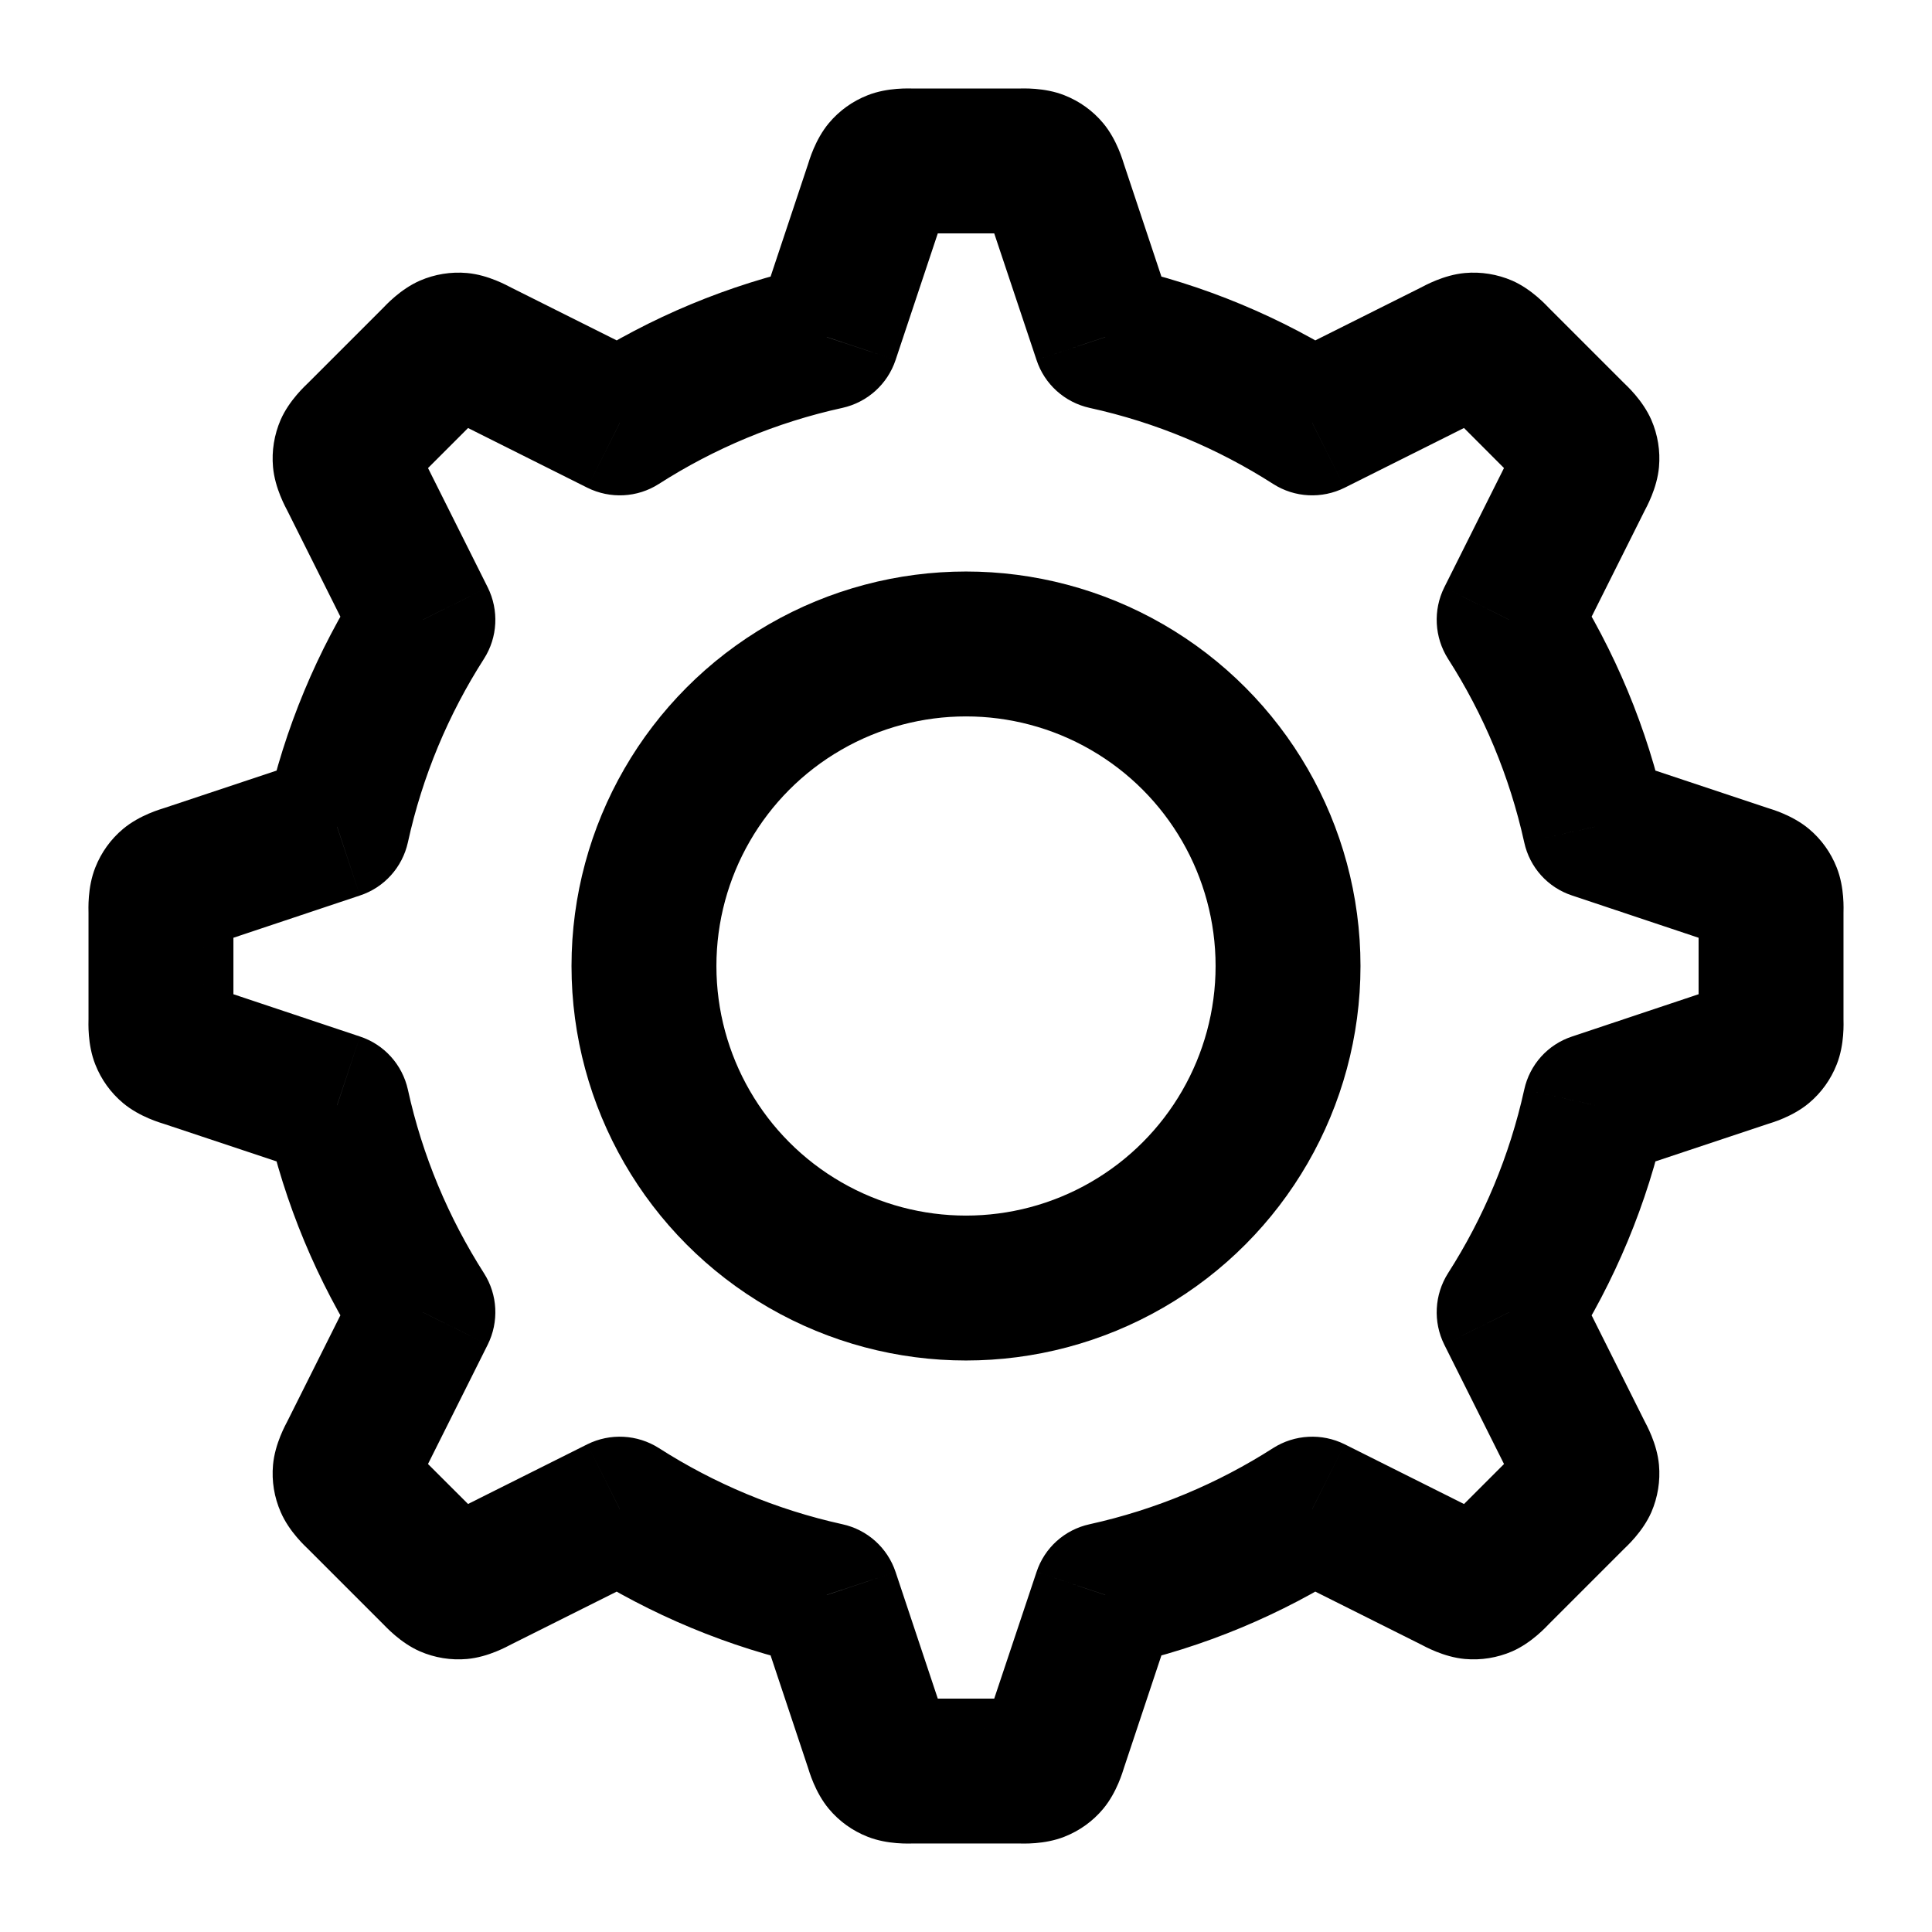 <svg width="16" height="16" viewBox="0 0 16 16" fill="none" xmlns="http://www.w3.org/2000/svg">
<g id="Group 34328">
<path id="Union" d="M7.26 1.552L7.822 1.764C7.825 1.756 7.827 1.749 7.83 1.742L7.26 1.552ZM7.26 1.552L6.699 1.341C6.696 1.348 6.694 1.355 6.691 1.362L7.26 1.552ZM7.324 1.405L6.864 1.02L6.864 1.02L7.324 1.405ZM7.404 1.347L7.624 1.906L7.624 1.906L7.404 1.347ZM8.596 1.347L8.815 0.789L8.815 0.789L8.596 1.347ZM8.676 1.405L9.136 1.02V1.02L8.676 1.405ZM8.74 1.552L8.17 1.742L8.17 1.742L8.74 1.552ZM9.153 2.792L8.584 2.981C8.65 3.182 8.817 3.332 9.024 3.378L9.153 2.792ZM10.867 3.502L10.544 4.008C10.722 4.122 10.947 4.133 11.136 4.039L10.867 3.502ZM12.036 2.918L11.768 2.381L11.768 2.381L12.036 2.918ZM12.185 2.859L12.132 2.261V2.261L12.185 2.859ZM12.283 2.875L12.523 2.324L12.523 2.324L12.283 2.875ZM12.406 2.978L11.982 3.402C11.996 3.417 12.011 3.43 12.027 3.443L12.406 2.978ZM12.406 2.978L12.83 2.553C12.816 2.539 12.8 2.525 12.784 2.512L12.406 2.978ZM13.126 3.717L12.575 3.957L12.575 3.957L13.126 3.717ZM13.141 3.815L13.739 3.868L13.739 3.868L13.141 3.815ZM13.082 3.964L12.546 3.695V3.695L13.082 3.964ZM12.498 5.133L11.961 4.864C11.867 5.053 11.879 5.278 11.992 5.456L12.498 5.133ZM13.209 6.847L12.623 6.976C12.668 7.183 12.818 7.35 13.019 7.416L13.209 6.847ZM14.448 7.26L14.638 6.691L14.638 6.691L14.448 7.26ZM14.595 7.324L14.98 6.864L14.98 6.864L14.595 7.324ZM14.653 7.404L14.095 7.624L14.095 7.624L14.653 7.404ZM14.653 8.596L14.095 8.376L14.095 8.376L14.653 8.596ZM14.595 8.676L14.98 9.136L14.98 9.136L14.595 8.676ZM14.448 8.74L14.258 8.17L14.258 8.17L14.448 8.74ZM13.209 9.153L13.019 8.584C12.818 8.65 12.668 8.817 12.623 9.024L13.209 9.153ZM12.498 10.867L11.992 10.544C11.879 10.722 11.867 10.947 11.961 11.136L12.498 10.867ZM13.082 12.036L12.546 12.305L13.082 12.036ZM13.141 12.185L13.739 12.132V12.132L13.141 12.185ZM13.126 12.283L13.676 12.523L13.676 12.523L13.126 12.283ZM12.283 13.126L12.523 13.676H12.523L12.283 13.126ZM12.185 13.141L12.239 12.544L12.239 12.544L12.185 13.141ZM12.036 13.082L11.768 13.619V13.619L12.036 13.082ZM10.867 12.498L11.136 11.961C10.947 11.867 10.722 11.879 10.544 11.992L10.867 12.498ZM9.153 13.208L9.024 12.623C8.817 12.668 8.65 12.818 8.584 13.019L9.153 13.208ZM8.74 14.448L8.17 14.258L8.17 14.258L8.74 14.448ZM8.676 14.595L9.136 14.98L9.136 14.98L8.676 14.595ZM8.596 14.653L8.376 14.094L8.376 14.094L8.596 14.653ZM7.404 14.653L7.624 14.094L7.624 14.094L7.404 14.653ZM7.324 14.595L6.864 14.98L6.864 14.98L7.324 14.595ZM7.26 14.448L6.691 14.638V14.638L7.26 14.448ZM6.847 13.208L7.417 13.019C7.35 12.818 7.183 12.668 6.976 12.623L6.847 13.208ZM5.133 12.498L5.456 11.992C5.278 11.879 5.053 11.867 4.864 11.961L5.133 12.498ZM3.964 13.082L4.197 13.635C4.209 13.63 4.22 13.625 4.232 13.619L3.964 13.082ZM3.964 13.082L3.731 12.529C3.719 12.534 3.707 12.54 3.695 12.546L3.964 13.082ZM3.815 13.141L3.868 13.739H3.868L3.815 13.141ZM3.717 13.126L3.957 12.575L3.957 12.575L3.717 13.126ZM3.594 13.022L3.17 13.447H3.17L3.594 13.022ZM2.978 12.406L3.402 11.982L2.978 12.406ZM2.875 12.283L3.425 12.043L3.425 12.043L2.875 12.283ZM2.859 12.185L3.456 12.239L3.456 12.239L2.859 12.185ZM2.918 12.036L3.454 12.305L3.454 12.305L2.918 12.036ZM3.502 10.867L4.039 11.136C4.133 10.947 4.122 10.722 4.008 10.544L3.502 10.867ZM2.792 9.153L3.378 9.024C3.332 8.817 3.182 8.65 2.981 8.584L2.792 9.153ZM1.552 8.74L1.345 9.303C1.351 9.305 1.357 9.307 1.362 9.309L1.552 8.74ZM1.552 8.74L1.759 8.176C1.754 8.174 1.748 8.172 1.742 8.17L1.552 8.74ZM1.405 8.676L1.02 9.136L1.02 9.136L1.405 8.676ZM1.347 8.596L0.789 8.815L0.789 8.815L1.347 8.596ZM1.333 8.436H1.933H1.333ZM1.333 7.564H1.933H1.333ZM1.347 7.404L0.789 7.185L0.789 7.185L1.347 7.404ZM1.405 7.324L1.02 6.864L1.02 6.864L1.405 7.324ZM1.552 7.26L1.742 7.83C1.748 7.827 1.755 7.825 1.761 7.823L1.552 7.26ZM1.552 7.26L1.362 6.691C1.356 6.693 1.349 6.696 1.343 6.698L1.552 7.26ZM2.792 6.847L2.981 7.416C3.182 7.35 3.332 7.183 3.378 6.976L2.792 6.847ZM3.502 5.133L4.008 5.456C4.122 5.278 4.133 5.053 4.039 4.864L3.502 5.133ZM2.859 3.815L3.456 3.761V3.761L2.859 3.815ZM2.875 3.717L2.324 3.477L2.324 3.477L2.875 3.717ZM2.978 3.594L2.553 3.17L2.553 3.17L2.978 3.594ZM3.594 2.978L4.019 3.402V3.402L3.594 2.978ZM3.717 2.875L3.478 2.324L3.478 2.324L3.717 2.875ZM3.815 2.859L3.761 3.456L3.761 3.456L3.815 2.859ZM3.964 2.918L3.695 3.454L3.695 3.454L3.964 2.918ZM5.133 3.502L4.864 4.039C5.053 4.133 5.278 4.122 5.456 4.008L5.133 3.502ZM6.847 2.792L6.976 3.378C7.183 3.332 7.35 3.182 7.417 2.981L6.847 2.792ZM6.699 1.341L6.699 1.341L7.822 1.764L7.822 1.764L6.699 1.341ZM6.864 1.02C6.749 1.158 6.701 1.332 6.691 1.362L7.83 1.742C7.837 1.721 7.841 1.708 7.845 1.697C7.848 1.687 7.849 1.685 7.848 1.688C7.845 1.696 7.826 1.74 7.784 1.79L6.864 1.02ZM7.185 0.789C7.06 0.838 6.95 0.917 6.864 1.02L7.784 1.79C7.741 1.841 7.686 1.881 7.624 1.906L7.185 0.789ZM7.564 0.733C7.532 0.733 7.351 0.723 7.185 0.789L7.624 1.906C7.563 1.93 7.515 1.933 7.508 1.934C7.504 1.934 7.506 1.934 7.517 1.934C7.528 1.933 7.542 1.933 7.564 1.933V0.733ZM8.436 0.733H7.564V1.933H8.436V0.733ZM8.815 0.789C8.649 0.723 8.468 0.733 8.436 0.733V1.933C8.458 1.933 8.472 1.933 8.483 1.934C8.494 1.934 8.496 1.934 8.492 1.934C8.485 1.933 8.437 1.93 8.376 1.906L8.815 0.789ZM9.136 1.02C9.05 0.917 8.94 0.838 8.815 0.789L8.376 1.906C8.314 1.881 8.259 1.841 8.216 1.79L9.136 1.02ZM9.309 1.362C9.299 1.332 9.251 1.158 9.136 1.02L8.216 1.79C8.174 1.74 8.155 1.696 8.152 1.688C8.151 1.685 8.152 1.687 8.155 1.697C8.159 1.708 8.164 1.721 8.17 1.742L9.309 1.362ZM9.722 2.602L9.309 1.362L8.17 1.742L8.584 2.981L9.722 2.602ZM11.19 2.997C10.615 2.629 9.971 2.357 9.282 2.206L9.024 3.378C9.572 3.498 10.085 3.714 10.544 4.008L11.19 2.997ZM11.768 2.381L10.599 2.966L11.136 4.039L12.305 3.454L11.768 2.381ZM12.132 2.261C11.954 2.277 11.796 2.367 11.768 2.381L12.305 3.454C12.324 3.445 12.337 3.438 12.347 3.434C12.357 3.429 12.358 3.428 12.355 3.429C12.348 3.432 12.304 3.451 12.239 3.456L12.132 2.261ZM12.523 2.324C12.4 2.271 12.265 2.249 12.132 2.261L12.239 3.456C12.172 3.462 12.105 3.451 12.043 3.425L12.523 2.324ZM12.83 2.553C12.808 2.531 12.687 2.396 12.523 2.324L12.043 3.425C11.984 3.399 11.947 3.367 11.941 3.362C11.939 3.36 11.94 3.361 11.948 3.369C11.956 3.377 11.966 3.386 11.982 3.402L12.83 2.553ZM12.784 2.512L12.784 2.512L12.027 3.443L12.027 3.443L12.784 2.512ZM13.447 3.17L12.83 2.553L11.982 3.402L12.598 4.019L13.447 3.17ZM13.676 3.478C13.604 3.313 13.469 3.192 13.447 3.17L12.598 4.019C12.614 4.034 12.623 4.044 12.631 4.052C12.639 4.06 12.64 4.061 12.638 4.059C12.633 4.053 12.601 4.017 12.575 3.957L13.676 3.478ZM13.739 3.868C13.751 3.735 13.729 3.6 13.676 3.478L12.575 3.957C12.549 3.895 12.538 3.828 12.544 3.761L13.739 3.868ZM13.619 4.232C13.633 4.204 13.723 4.046 13.739 3.868L12.544 3.761C12.55 3.696 12.568 3.652 12.571 3.645C12.572 3.642 12.571 3.643 12.566 3.653C12.562 3.663 12.556 3.676 12.546 3.695L13.619 4.232ZM13.034 5.401L13.619 4.232L12.546 3.695L11.961 4.864L13.034 5.401ZM13.794 6.718C13.643 6.029 13.371 5.385 13.004 4.81L11.992 5.456C12.286 5.915 12.502 6.428 12.623 6.976L13.794 6.718ZM14.638 6.691L13.398 6.278L13.019 7.416L14.258 7.83L14.638 6.691ZM14.98 6.864C14.842 6.749 14.668 6.701 14.638 6.691L14.258 7.83C14.279 7.837 14.292 7.841 14.303 7.845C14.313 7.848 14.315 7.849 14.312 7.848C14.305 7.845 14.26 7.826 14.21 7.784L14.98 6.864ZM15.211 7.185C15.162 7.06 15.083 6.95 14.98 6.864L14.21 7.784C14.159 7.741 14.119 7.686 14.095 7.624L15.211 7.185ZM15.267 7.564C15.267 7.532 15.277 7.351 15.211 7.185L14.095 7.624C14.07 7.563 14.067 7.515 14.066 7.508C14.066 7.504 14.066 7.506 14.066 7.517C14.067 7.528 14.067 7.542 14.067 7.564H15.267ZM15.267 8.436V7.564H14.067V8.436H15.267ZM15.211 8.815C15.277 8.649 15.267 8.468 15.267 8.436H14.067C14.067 8.458 14.067 8.472 14.066 8.483C14.066 8.494 14.066 8.496 14.066 8.492C14.067 8.485 14.07 8.437 14.095 8.376L15.211 8.815ZM14.98 9.136C15.083 9.05 15.162 8.94 15.211 8.815L14.095 8.376C14.119 8.314 14.159 8.259 14.21 8.216L14.98 9.136ZM14.638 9.309C14.668 9.299 14.842 9.251 14.98 9.136L14.21 8.216C14.26 8.174 14.304 8.155 14.312 8.152C14.315 8.151 14.313 8.152 14.303 8.155C14.292 8.159 14.279 8.163 14.258 8.17L14.638 9.309ZM13.398 9.722L14.638 9.309L14.258 8.17L13.019 8.584L13.398 9.722ZM13.004 11.19C13.371 10.615 13.643 9.971 13.794 9.282L12.623 9.024C12.502 9.572 12.286 10.085 11.992 10.544L13.004 11.19ZM13.619 11.768L13.034 10.599L11.961 11.136L12.546 12.305L13.619 11.768ZM13.739 12.132C13.723 11.954 13.633 11.796 13.619 11.768L12.546 12.305C12.556 12.324 12.562 12.337 12.567 12.347C12.571 12.357 12.572 12.358 12.571 12.355C12.568 12.348 12.55 12.304 12.544 12.239L13.739 12.132ZM13.676 12.523C13.729 12.4 13.751 12.265 13.739 12.132L12.544 12.239C12.538 12.172 12.549 12.105 12.575 12.043L13.676 12.523ZM13.447 12.83C13.469 12.808 13.604 12.687 13.676 12.523L12.575 12.043C12.602 11.983 12.633 11.947 12.638 11.941C12.64 11.939 12.639 11.94 12.631 11.948C12.623 11.956 12.614 11.966 12.598 11.982L13.447 12.83ZM12.83 13.447L13.447 12.83L12.598 11.982L11.982 12.598L12.83 13.447ZM12.523 13.676C12.687 13.604 12.808 13.469 12.83 13.447L11.982 12.598C11.966 12.614 11.956 12.623 11.948 12.631C11.94 12.639 11.939 12.64 11.941 12.638C11.947 12.633 11.984 12.601 12.043 12.575L12.523 13.676ZM12.132 13.739C12.266 13.751 12.4 13.729 12.523 13.676L12.043 12.575C12.105 12.549 12.172 12.538 12.239 12.544L12.132 13.739ZM11.768 13.619C11.796 13.633 11.954 13.723 12.132 13.739L12.239 12.544C12.304 12.55 12.348 12.568 12.355 12.571C12.358 12.572 12.357 12.571 12.347 12.566C12.337 12.562 12.324 12.556 12.305 12.546L11.768 13.619ZM10.599 13.034L11.768 13.619L12.305 12.546L11.136 11.961L10.599 13.034ZM9.282 13.794C9.971 13.643 10.615 13.371 11.19 13.003L10.544 11.992C10.085 12.286 9.572 12.502 9.024 12.623L9.282 13.794ZM9.309 14.638L9.722 13.398L8.584 13.019L8.17 14.258L9.309 14.638ZM9.136 14.98C9.251 14.842 9.299 14.668 9.309 14.638L8.17 14.258C8.164 14.279 8.159 14.292 8.155 14.303C8.152 14.313 8.151 14.315 8.152 14.312C8.155 14.304 8.174 14.26 8.216 14.21L9.136 14.98ZM8.815 15.211C8.94 15.162 9.05 15.083 9.136 14.98L8.216 14.21C8.259 14.159 8.314 14.119 8.376 14.094L8.815 15.211ZM8.436 15.267C8.468 15.267 8.649 15.277 8.815 15.211L8.376 14.094C8.437 14.07 8.485 14.067 8.492 14.066C8.496 14.066 8.494 14.066 8.483 14.066C8.472 14.067 8.458 14.067 8.436 14.067V15.267ZM7.564 15.267H8.436V14.067H7.564V15.267ZM7.185 15.211C7.351 15.277 7.532 15.267 7.564 15.267V14.067C7.542 14.067 7.528 14.067 7.517 14.066C7.506 14.066 7.504 14.066 7.508 14.066C7.515 14.067 7.563 14.07 7.624 14.094L7.185 15.211ZM6.864 14.98C6.95 15.083 7.06 15.162 7.185 15.211L7.624 14.094C7.686 14.119 7.741 14.159 7.784 14.21L6.864 14.98ZM6.691 14.638C6.701 14.668 6.749 14.842 6.864 14.98L7.784 14.21C7.826 14.26 7.845 14.304 7.848 14.312C7.849 14.315 7.848 14.313 7.845 14.303C7.841 14.292 7.837 14.279 7.83 14.258L6.691 14.638ZM6.278 13.398L6.691 14.638L7.83 14.258L7.417 13.019L6.278 13.398ZM4.81 13.004C5.386 13.371 6.029 13.643 6.718 13.794L6.976 12.623C6.428 12.502 5.915 12.286 5.456 11.992L4.81 13.004ZM4.232 13.619L5.401 13.034L4.864 11.961L3.695 12.546L4.232 13.619ZM4.197 13.635L4.197 13.635L3.731 12.529L3.731 12.529L4.197 13.635ZM3.868 13.739C4.046 13.723 4.204 13.633 4.232 13.619L3.695 12.546C3.676 12.556 3.663 12.562 3.653 12.567C3.643 12.571 3.642 12.572 3.645 12.571C3.652 12.568 3.696 12.55 3.761 12.544L3.868 13.739ZM3.478 13.676C3.6 13.729 3.735 13.751 3.868 13.739L3.761 12.544C3.828 12.538 3.895 12.549 3.957 12.575L3.478 13.676ZM3.17 13.447C3.193 13.469 3.313 13.604 3.478 13.676L3.957 12.575C4.017 12.601 4.053 12.633 4.059 12.638C4.061 12.64 4.06 12.639 4.052 12.631C4.044 12.623 4.034 12.614 4.019 12.598L3.17 13.447ZM2.553 12.83L3.17 13.447L4.019 12.598L3.402 11.982L2.553 12.83ZM2.325 12.523C2.396 12.687 2.531 12.808 2.553 12.83L3.402 11.982C3.387 11.966 3.377 11.956 3.369 11.948C3.361 11.94 3.36 11.939 3.362 11.941C3.367 11.947 3.399 11.984 3.425 12.043L2.325 12.523ZM2.261 12.132C2.249 12.266 2.271 12.4 2.325 12.523L3.425 12.043C3.451 12.105 3.462 12.172 3.456 12.239L2.261 12.132ZM2.381 11.768C2.367 11.796 2.277 11.954 2.261 12.132L3.456 12.239C3.451 12.304 3.432 12.348 3.429 12.355C3.428 12.358 3.429 12.357 3.434 12.347C3.438 12.337 3.445 12.324 3.454 12.305L2.381 11.768ZM2.966 10.599L2.381 11.768L3.454 12.305L4.039 11.136L2.966 10.599ZM2.206 9.282C2.357 9.971 2.629 10.615 2.997 11.19L4.008 10.544C3.715 10.085 3.498 9.572 3.378 9.024L2.206 9.282ZM1.362 9.309L2.602 9.722L2.981 8.584L1.742 8.17L1.362 9.309ZM1.345 9.303L1.345 9.303L1.759 8.177L1.759 8.176L1.345 9.303ZM1.02 9.136C1.158 9.251 1.332 9.299 1.362 9.309L1.742 8.17C1.721 8.163 1.708 8.159 1.697 8.155C1.687 8.152 1.685 8.151 1.688 8.152C1.696 8.155 1.74 8.174 1.79 8.216L1.02 9.136ZM0.789 8.815C0.838 8.94 0.917 9.05 1.02 9.136L1.79 8.216C1.841 8.259 1.881 8.314 1.906 8.376L0.789 8.815ZM0.733 8.436C0.733 8.468 0.723 8.649 0.789 8.815L1.906 8.376C1.93 8.437 1.933 8.485 1.934 8.492C1.934 8.496 1.934 8.494 1.934 8.483C1.933 8.472 1.933 8.458 1.933 8.436H0.733ZM0.733 7.564L0.733 8.436H1.933L1.933 7.564H0.733ZM0.789 7.185C0.723 7.351 0.733 7.532 0.733 7.564H1.933C1.933 7.542 1.933 7.528 1.934 7.517C1.934 7.506 1.934 7.504 1.934 7.508C1.933 7.515 1.93 7.563 1.906 7.624L0.789 7.185ZM1.02 6.864C0.917 6.95 0.838 7.06 0.789 7.185L1.906 7.624C1.881 7.686 1.841 7.741 1.79 7.784L1.02 6.864ZM1.362 6.691C1.332 6.701 1.158 6.749 1.02 6.864L1.79 7.784C1.74 7.826 1.696 7.845 1.688 7.848C1.685 7.849 1.687 7.848 1.697 7.845C1.708 7.841 1.721 7.837 1.742 7.83L1.362 6.691ZM1.343 6.698L1.343 6.698L1.761 7.823L1.761 7.823L1.343 6.698ZM2.602 6.278L1.362 6.691L1.742 7.83L2.981 7.416L2.602 6.278ZM2.997 4.81C2.629 5.385 2.357 6.029 2.206 6.718L3.378 6.976C3.498 6.428 3.714 5.915 4.008 5.456L2.997 4.81ZM4.039 4.864L3.454 3.695L2.381 4.232L2.966 5.401L4.039 4.864ZM3.454 3.695C3.445 3.676 3.438 3.663 3.434 3.653C3.429 3.643 3.428 3.642 3.429 3.645C3.432 3.652 3.451 3.696 3.456 3.761L2.261 3.868C2.277 4.046 2.367 4.204 2.381 4.232L3.454 3.695ZM3.456 3.761C3.462 3.828 3.451 3.895 3.425 3.957L2.324 3.477C2.271 3.6 2.249 3.734 2.261 3.868L3.456 3.761ZM3.425 3.957C3.399 4.016 3.367 4.053 3.362 4.059C3.36 4.061 3.361 4.06 3.369 4.052C3.377 4.044 3.386 4.034 3.402 4.019L2.553 3.17C2.531 3.192 2.396 3.313 2.324 3.477L3.425 3.957ZM3.402 4.019L4.019 3.402L3.17 2.553L2.553 3.17L3.402 4.019ZM4.019 3.402C4.034 3.386 4.044 3.377 4.052 3.369C4.06 3.361 4.061 3.36 4.059 3.362C4.053 3.367 4.017 3.399 3.957 3.425L3.478 2.324C3.313 2.396 3.192 2.531 3.17 2.553L4.019 3.402ZM3.957 3.425C3.895 3.451 3.828 3.462 3.761 3.456L3.868 2.261C3.735 2.249 3.6 2.271 3.478 2.324L3.957 3.425ZM3.761 3.456C3.696 3.45 3.652 3.432 3.645 3.429C3.642 3.428 3.643 3.429 3.653 3.433C3.663 3.438 3.676 3.445 3.695 3.454L4.232 2.381C4.204 2.367 4.046 2.277 3.868 2.261L3.761 3.456ZM3.695 3.454L4.864 4.039L5.401 2.966L4.232 2.381L3.695 3.454ZM6.718 2.206C6.029 2.357 5.385 2.629 4.81 2.997L5.456 4.008C5.915 3.714 6.428 3.498 6.976 3.378L6.718 2.206ZM6.691 1.362L6.278 2.602L7.417 2.981L7.83 1.742L6.691 1.362Z" fill="black"/>
<circle id="Ellipse 347" cx="8" cy="8" r="2.667" stroke="black" stroke-width="1.2" stroke-linejoin="round"/>
</g>
</svg>

